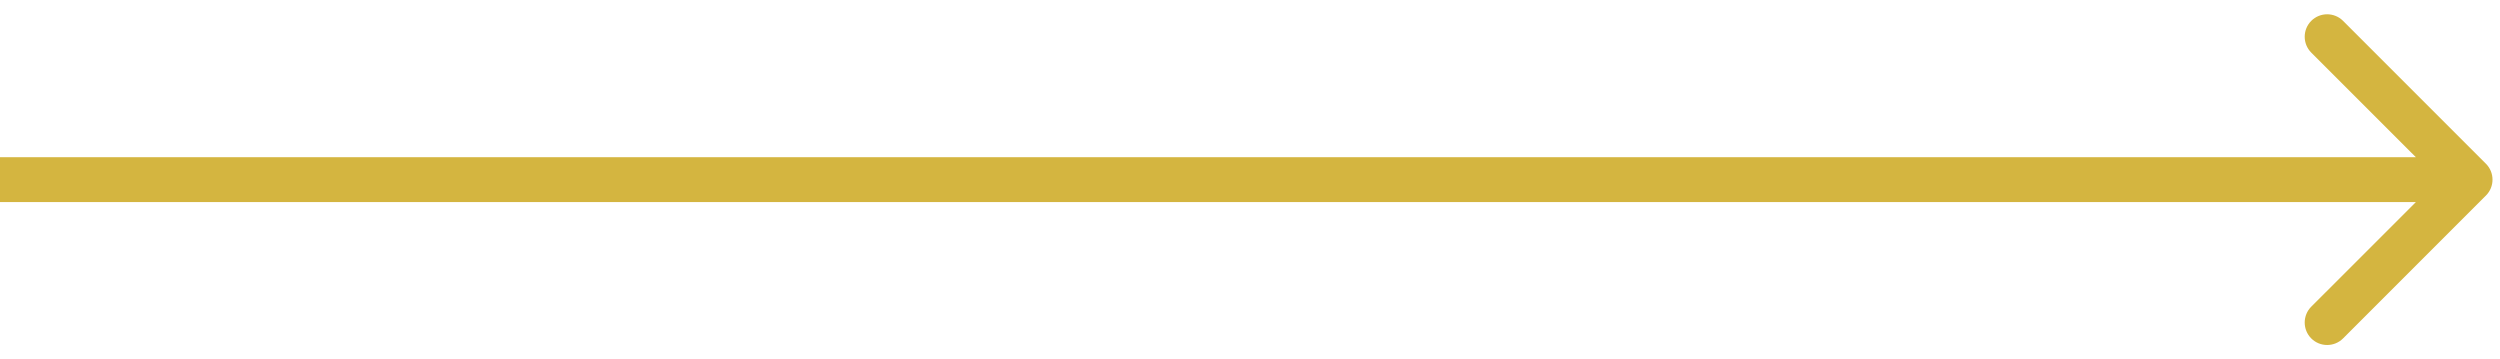 <svg xmlns="http://www.w3.org/2000/svg" width="167" height="24" viewBox="0 0 167 24" fill="none"><path d="M166.061 13.061C166.646 12.475 166.646 11.525 166.061 10.939L156.515 1.393C155.929 0.808 154.979 0.808 154.393 1.393C153.808 1.979 153.808 2.929 154.393 3.515L162.879 12L154.393 20.485C153.808 21.071 153.808 22.021 154.393 22.607C154.979 23.192 155.929 23.192 156.515 22.607L166.061 13.061ZM0 13.5H165V10.5H0V13.5Z" fill="#D4B540"></path></svg>
